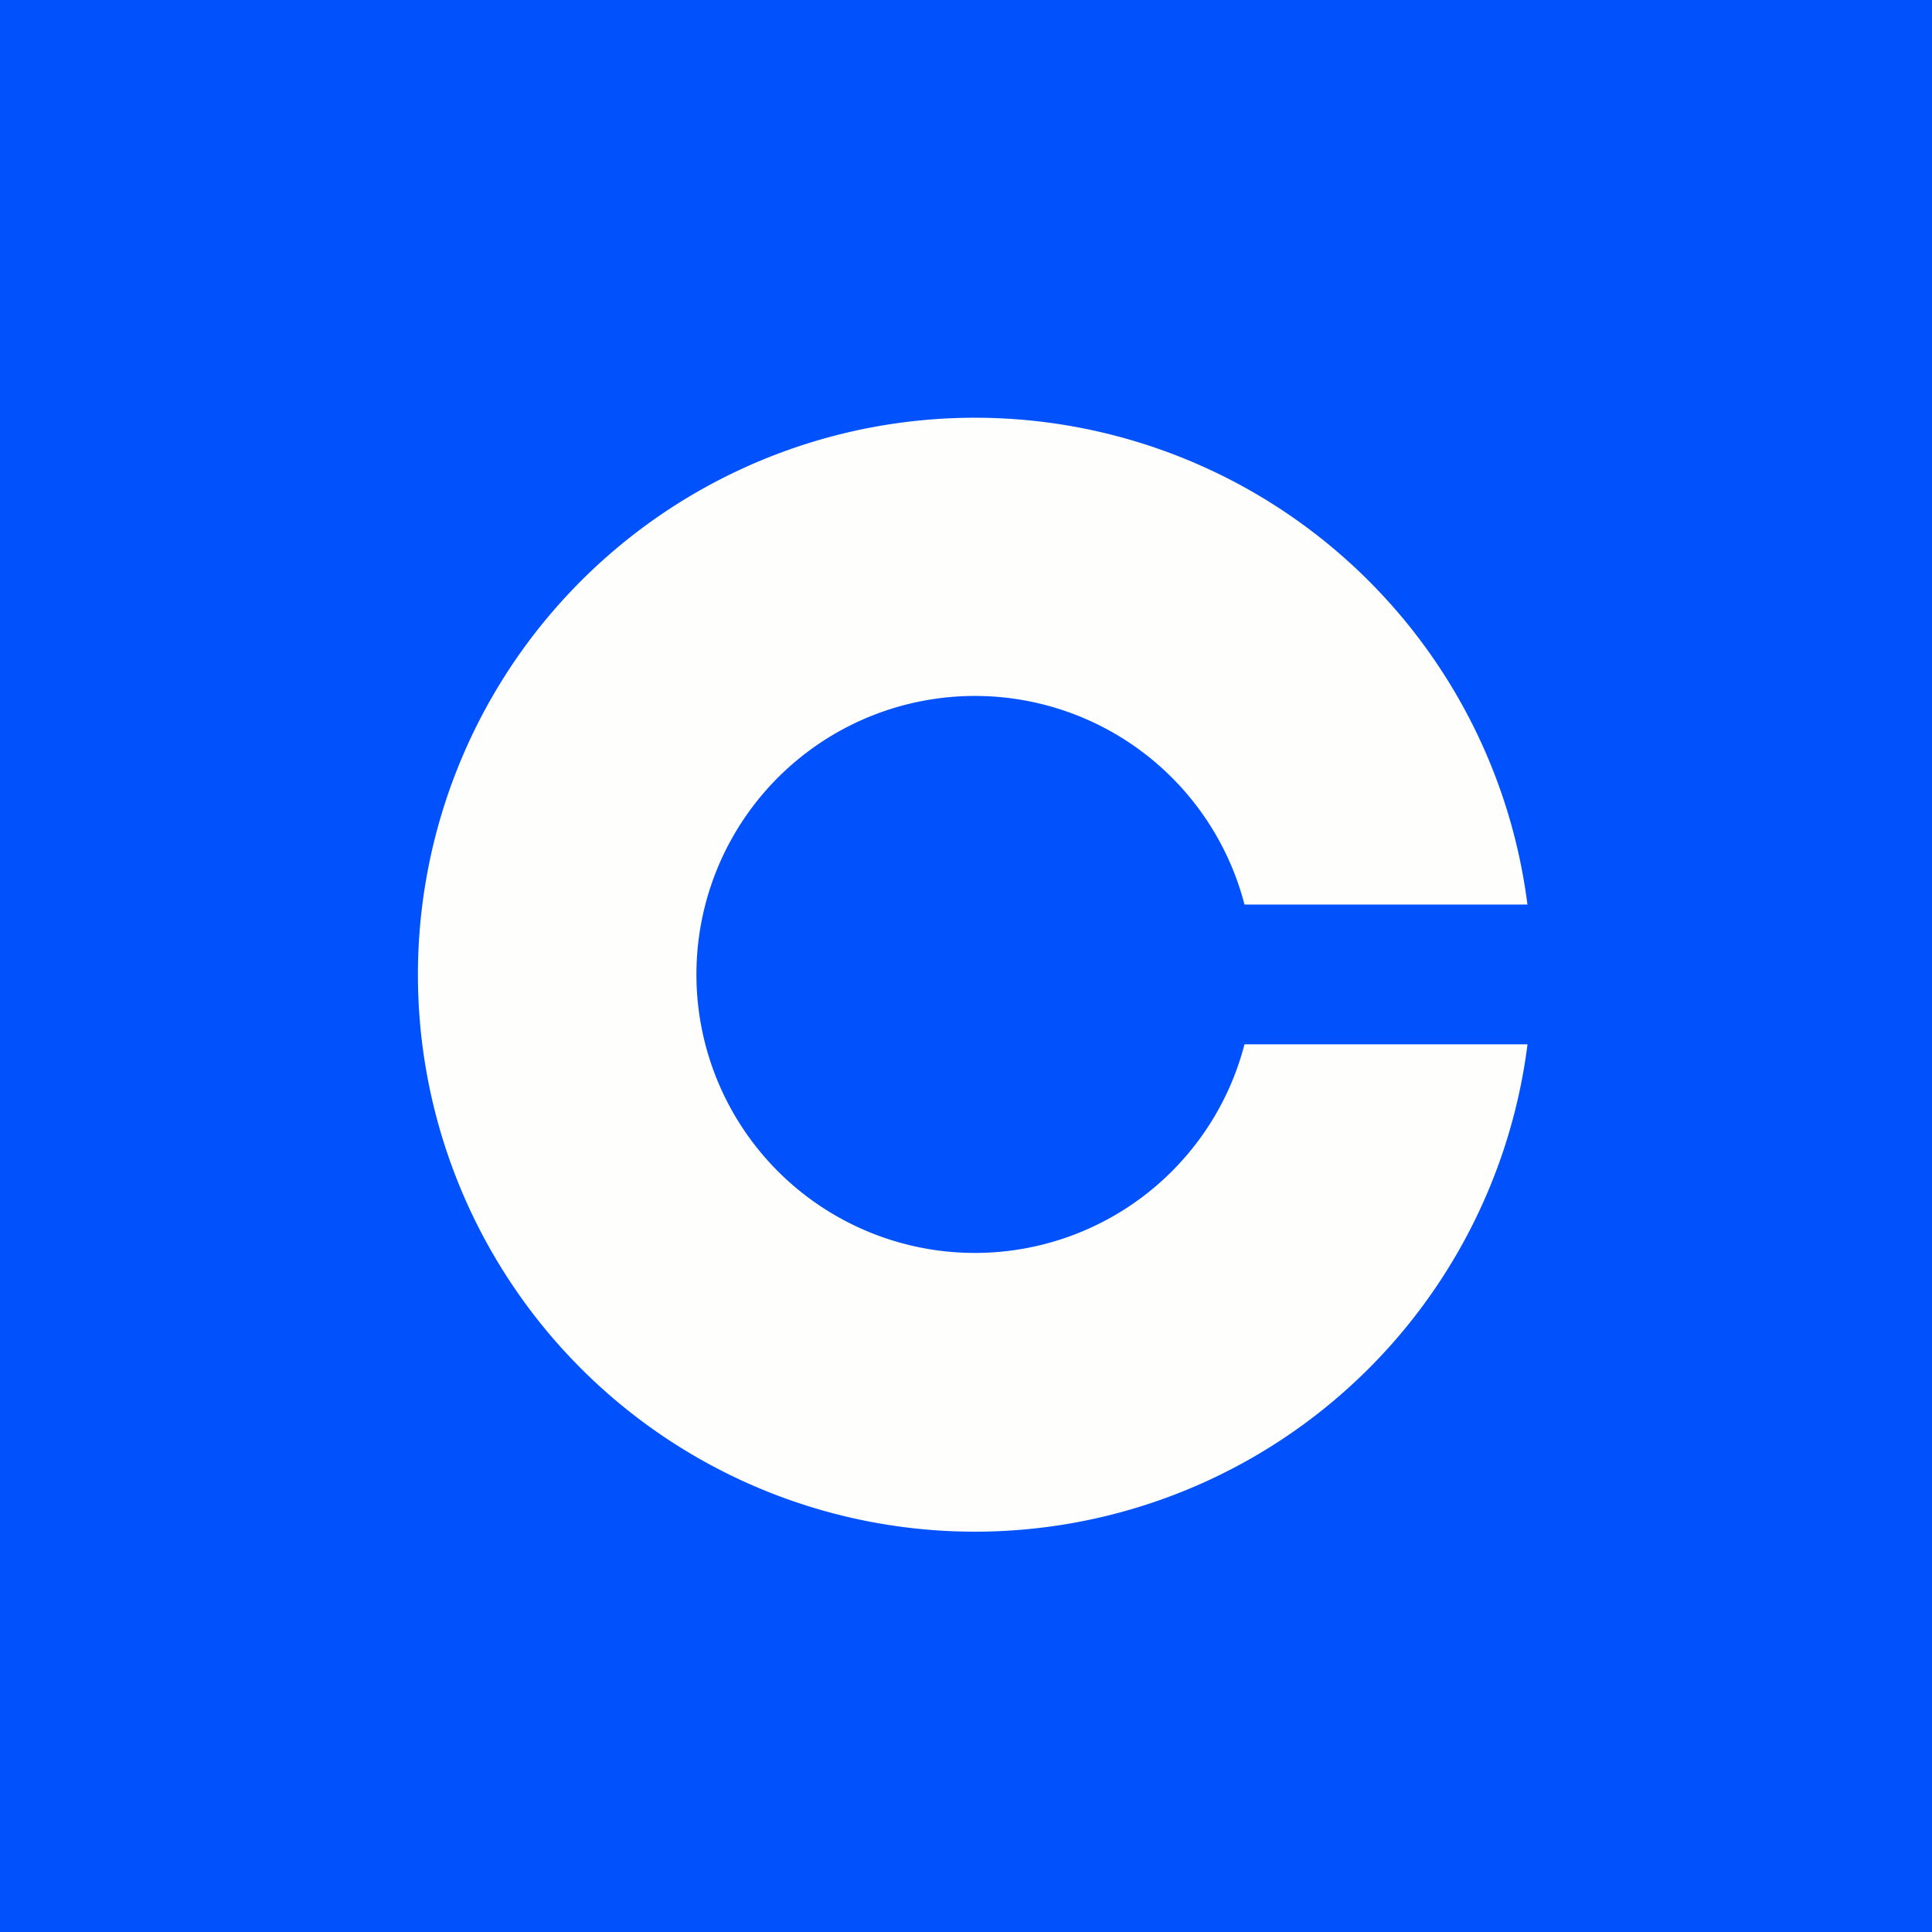 <?xml version="1.0" encoding="UTF-8"?>
<svg viewBox="0 0 55.5 55.5" xmlns="http://www.w3.org/2000/svg">
<g class="layer">
<title>Layer 1</title>
<path d="M 0,0 H 55.5 V 55.5 H 0 V 0 Z" fill="rgb(1, 81, 253)"/>
<path d="M 43.87,25.985 H 35.75 A 8,8 0 1,0 35.75,30 H 43.88 A 16,16 0 1,1 43.88,26 Z" fill="rgb(254, 254, 253)"/>
</g>
</svg>

<!-- generated by Finnhub -->